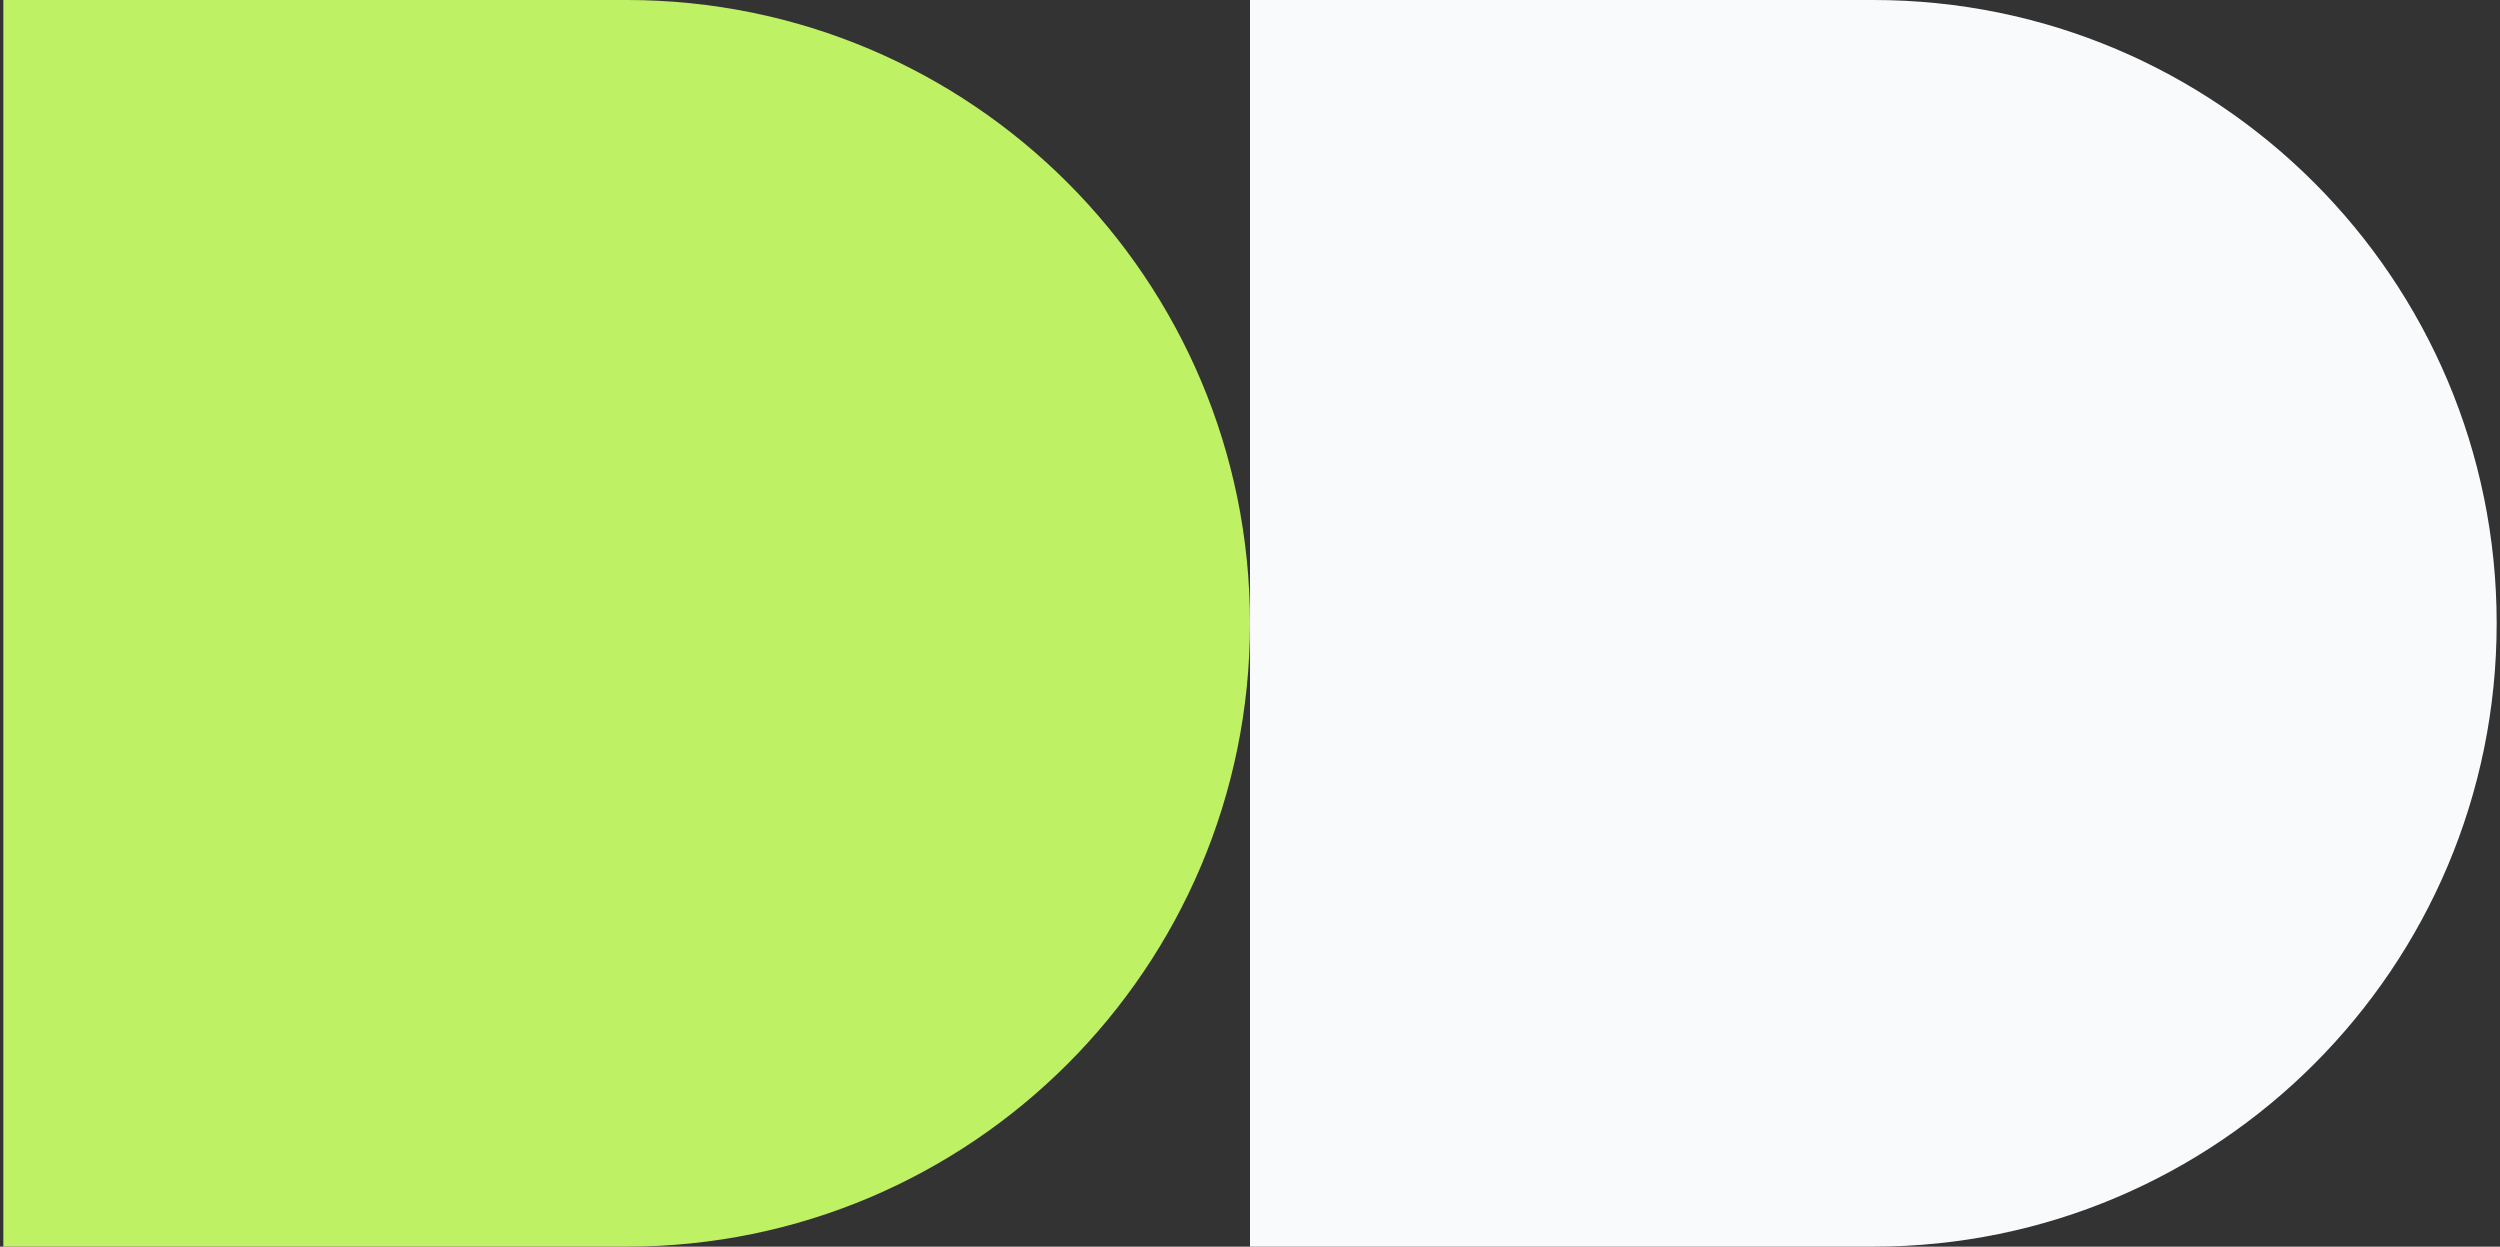 <?xml version="1.0" encoding="utf-8"?>
<svg xmlns="http://www.w3.org/2000/svg" width="375" height="187" viewBox="0 0 375 187" fill="none">
<rect x="0" y="0" width="375" height="187" fill="#333333" stroke="none"/>
<path d="M0.5 0L94.001 0C145.639 0 187.5 41.861 187.5 93.499C187.5 145.137 145.639 186.998 94.001 186.998H0.5L0.5 0Z" fill="#BEF264"/>
<path d="M187.5 0L281.001 0C332.639 0 374.5 41.861 374.5 93.499C374.5 145.137 332.639 186.998 281.001 186.998H187.5V0Z" fill="#F8FAFC"/>
</svg>